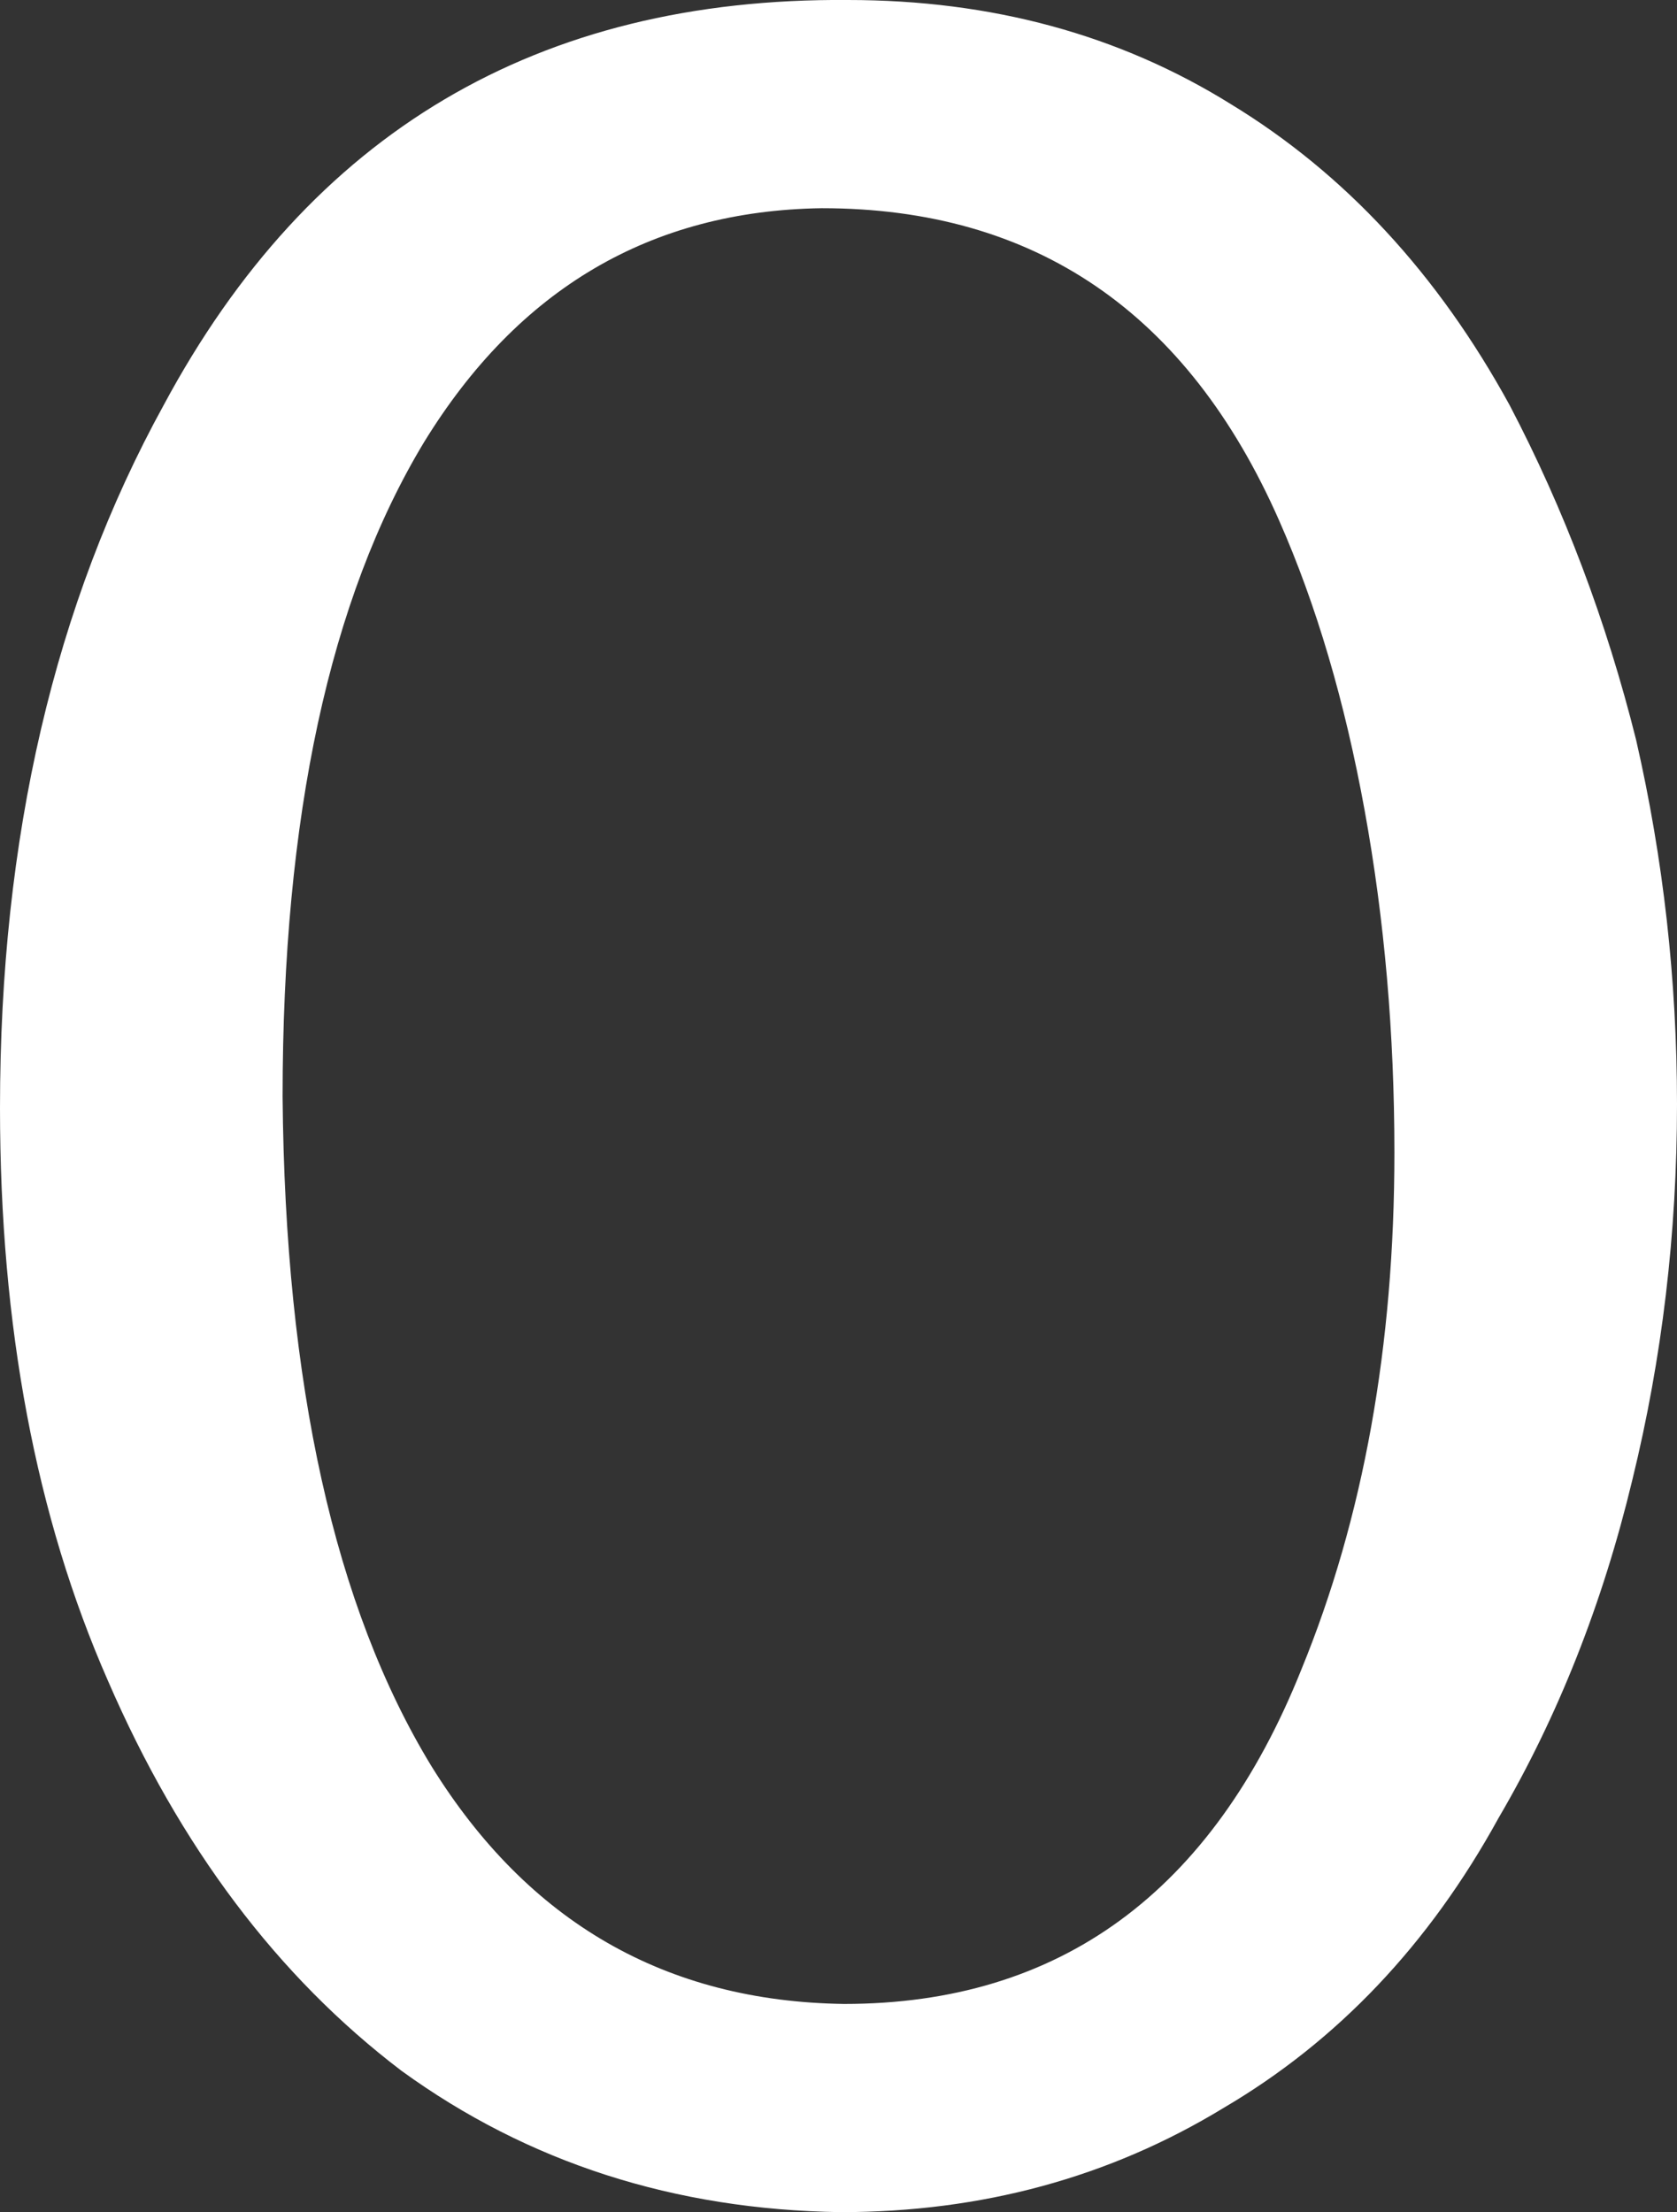 <?xml version="1.0" encoding="UTF-8" standalone="no"?>
<svg xmlns:xlink="http://www.w3.org/1999/xlink" height="29.75px" width="22.55px" xmlns="http://www.w3.org/2000/svg">
  <rect width="100%" height="100%" fill="#333333" stroke="none"/>
  <g transform="matrix(1.0, 0.0, 0.0, 1.0, 11.25, 14.85)">
    <path d="M7.1 -3.95 Q6.7 -6.15 5.95 -7.85 4.1 -12.05 -0.2 -12.05 -3.65 -12.0 -5.55 -8.9 -7.45 -5.75 -7.45 -0.1 -7.4 5.7 -5.45 8.9 -3.5 12.05 0.1 12.1 4.45 12.1 6.25 7.6 7.5 4.55 7.5 0.65 7.5 -1.75 7.1 -3.95 M9.05 -9.4 Q10.15 -7.3 10.75 -4.9 11.3 -2.5 11.3 0.0 11.3 2.6 10.7 5.05 10.1 7.55 8.9 9.6 7.5 12.15 5.2 13.5 2.9 14.9 0.05 14.9 -3.3 14.85 -5.85 13.0 -8.35 11.1 -9.8 7.75 -11.25 4.45 -11.25 0.05 -11.25 -5.4 -9.05 -9.4 -6.1 -14.9 0.15 -14.85 3.05 -14.85 5.3 -13.45 7.6 -12.05 9.05 -9.4" fill="#ffffff" fill-rule="evenodd" stroke="none"/>
  </g>
</svg>
